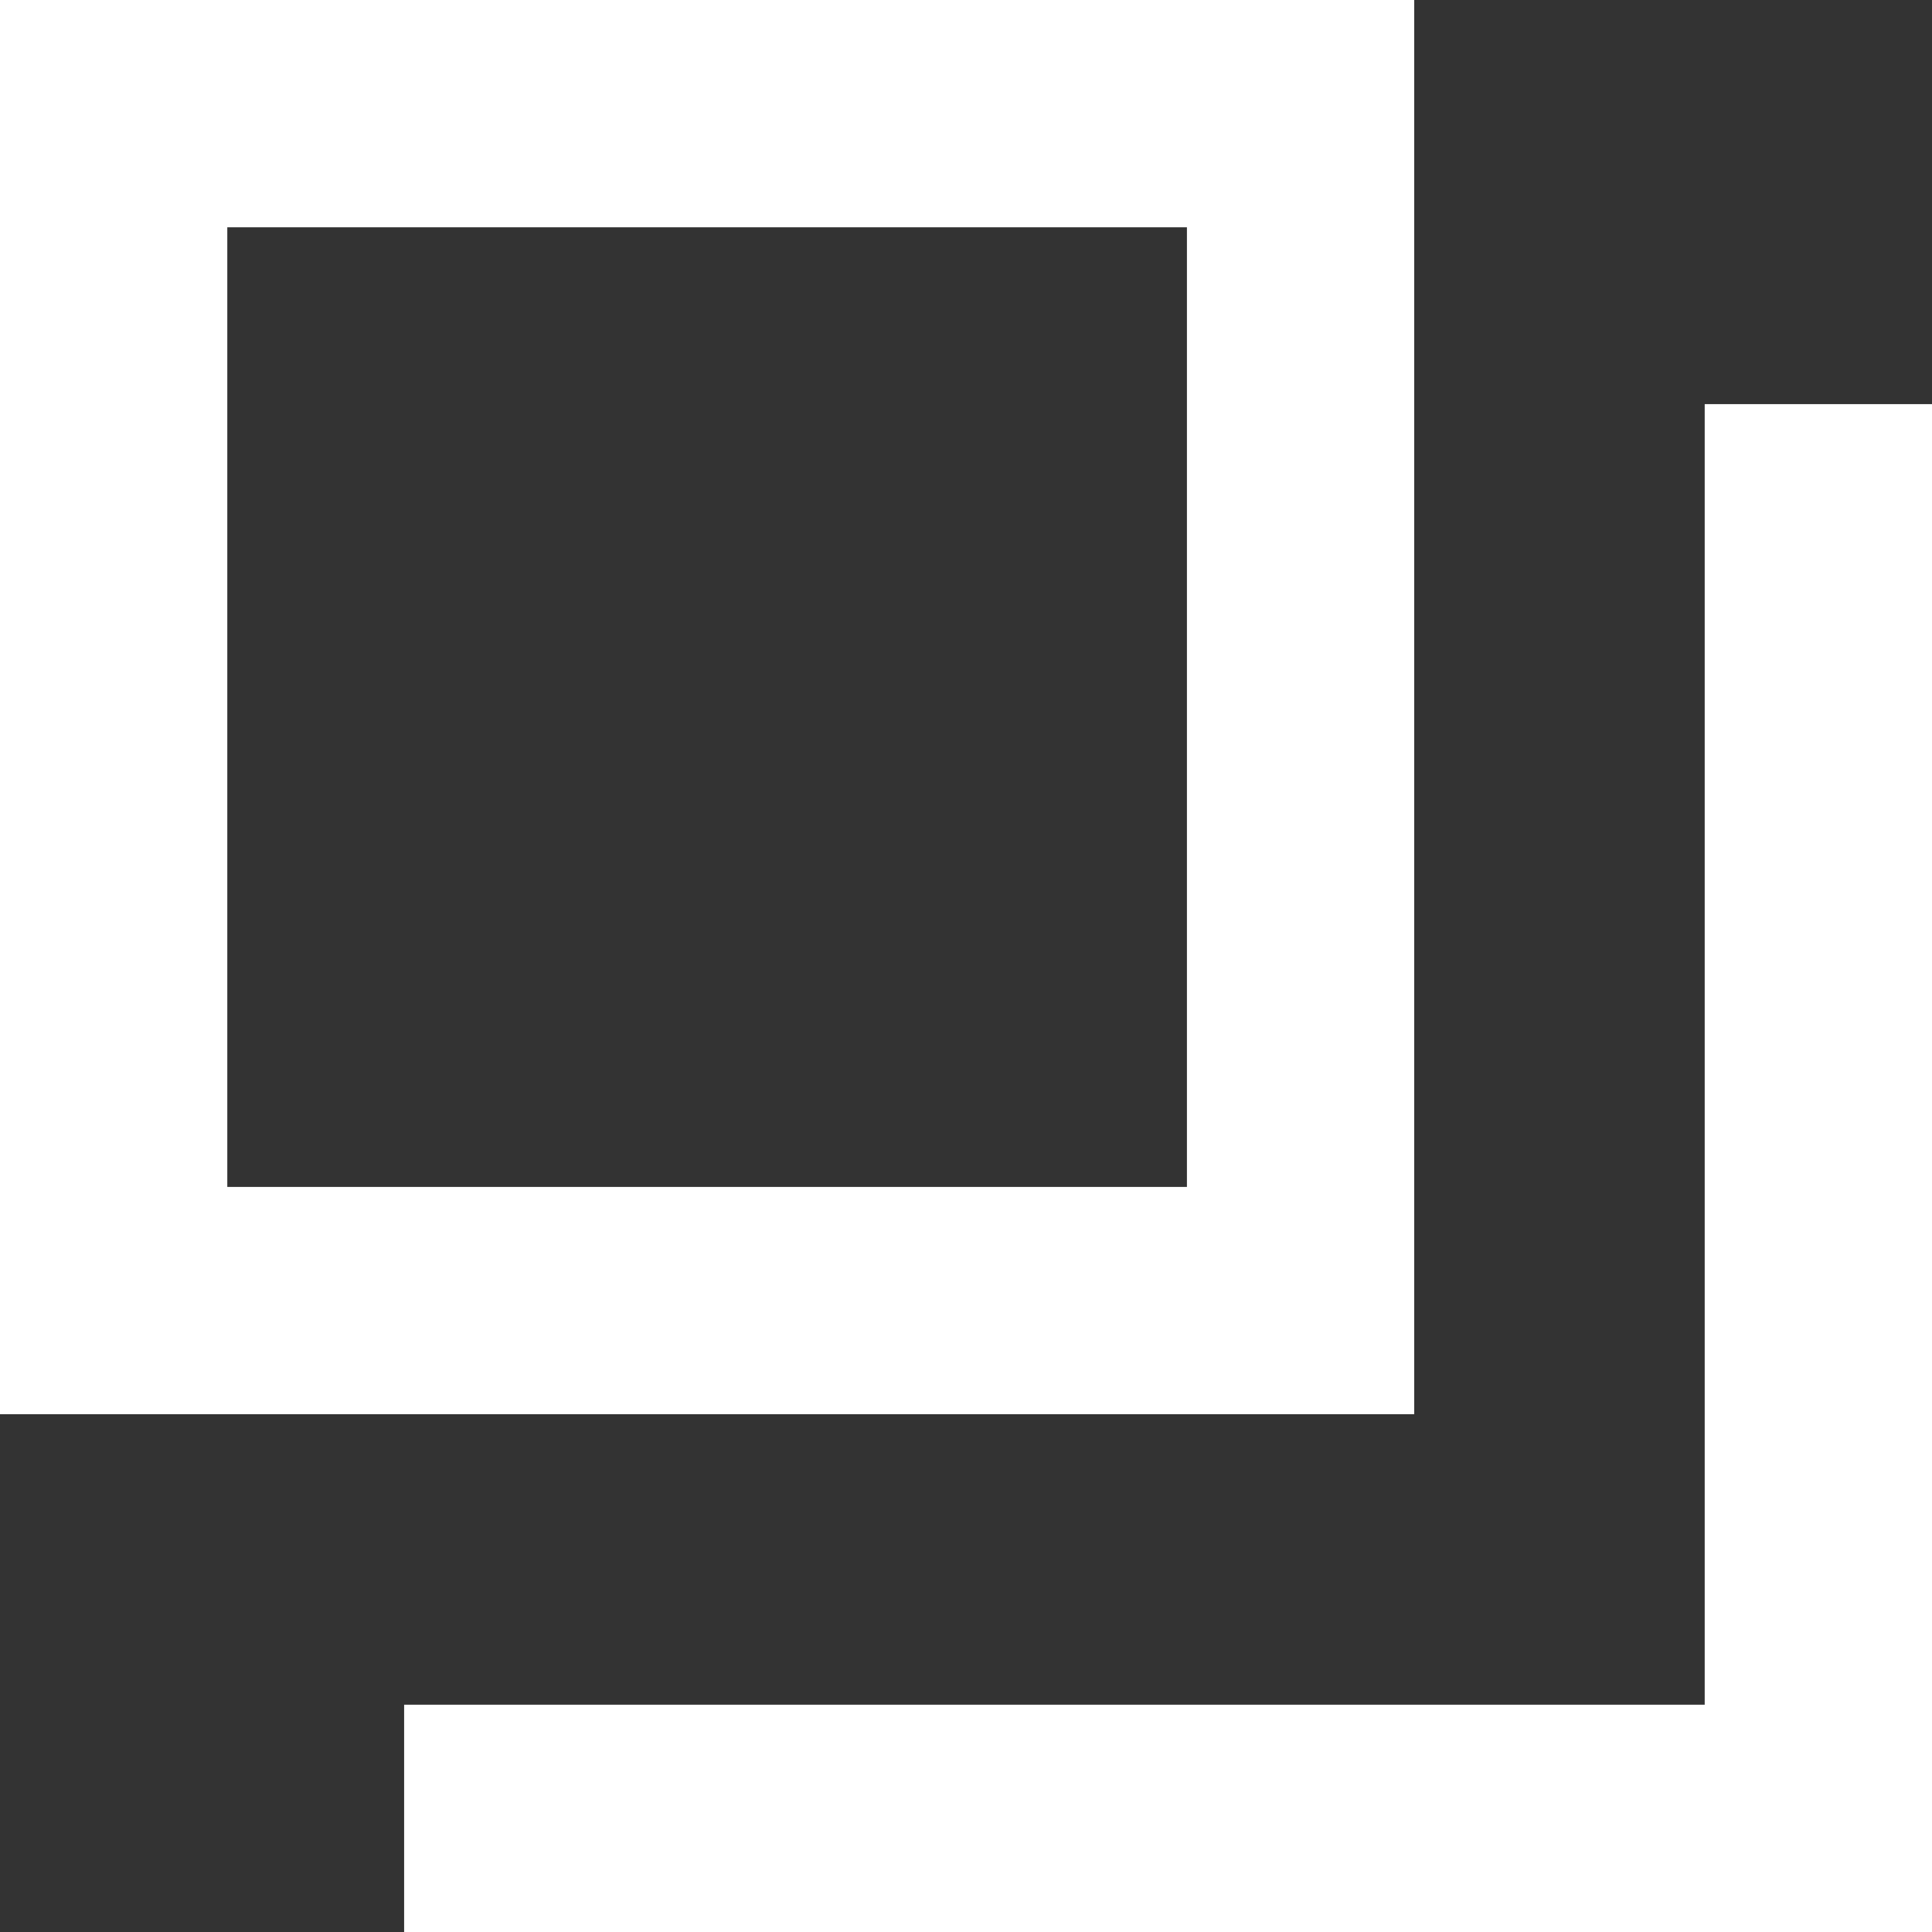 <?xml version="1.0" encoding="UTF-8"?> <svg xmlns="http://www.w3.org/2000/svg" width="17" height="17" viewBox="0 0 17 17" fill="none"><rect x="0" y="0" width="17" height="17" fill="#333333" stroke="none"/><g clip-path="url(#clip0_3057_3)"><path d="M11.444 1H1V11.444H11.444V1Z" stroke="white" style="stroke:white;stroke-opacity:1;" stroke-width="2"></path><path d="M16 3.556V16H3.556" stroke="white" style="stroke:white;stroke-opacity:1;" stroke-width="2"></path></g><defs><clipPath id="clip0_3057_3"><rect width="17" height="17" fill="white" style="fill:white;fill-opacity:1;"></rect></clipPath></defs></svg> 